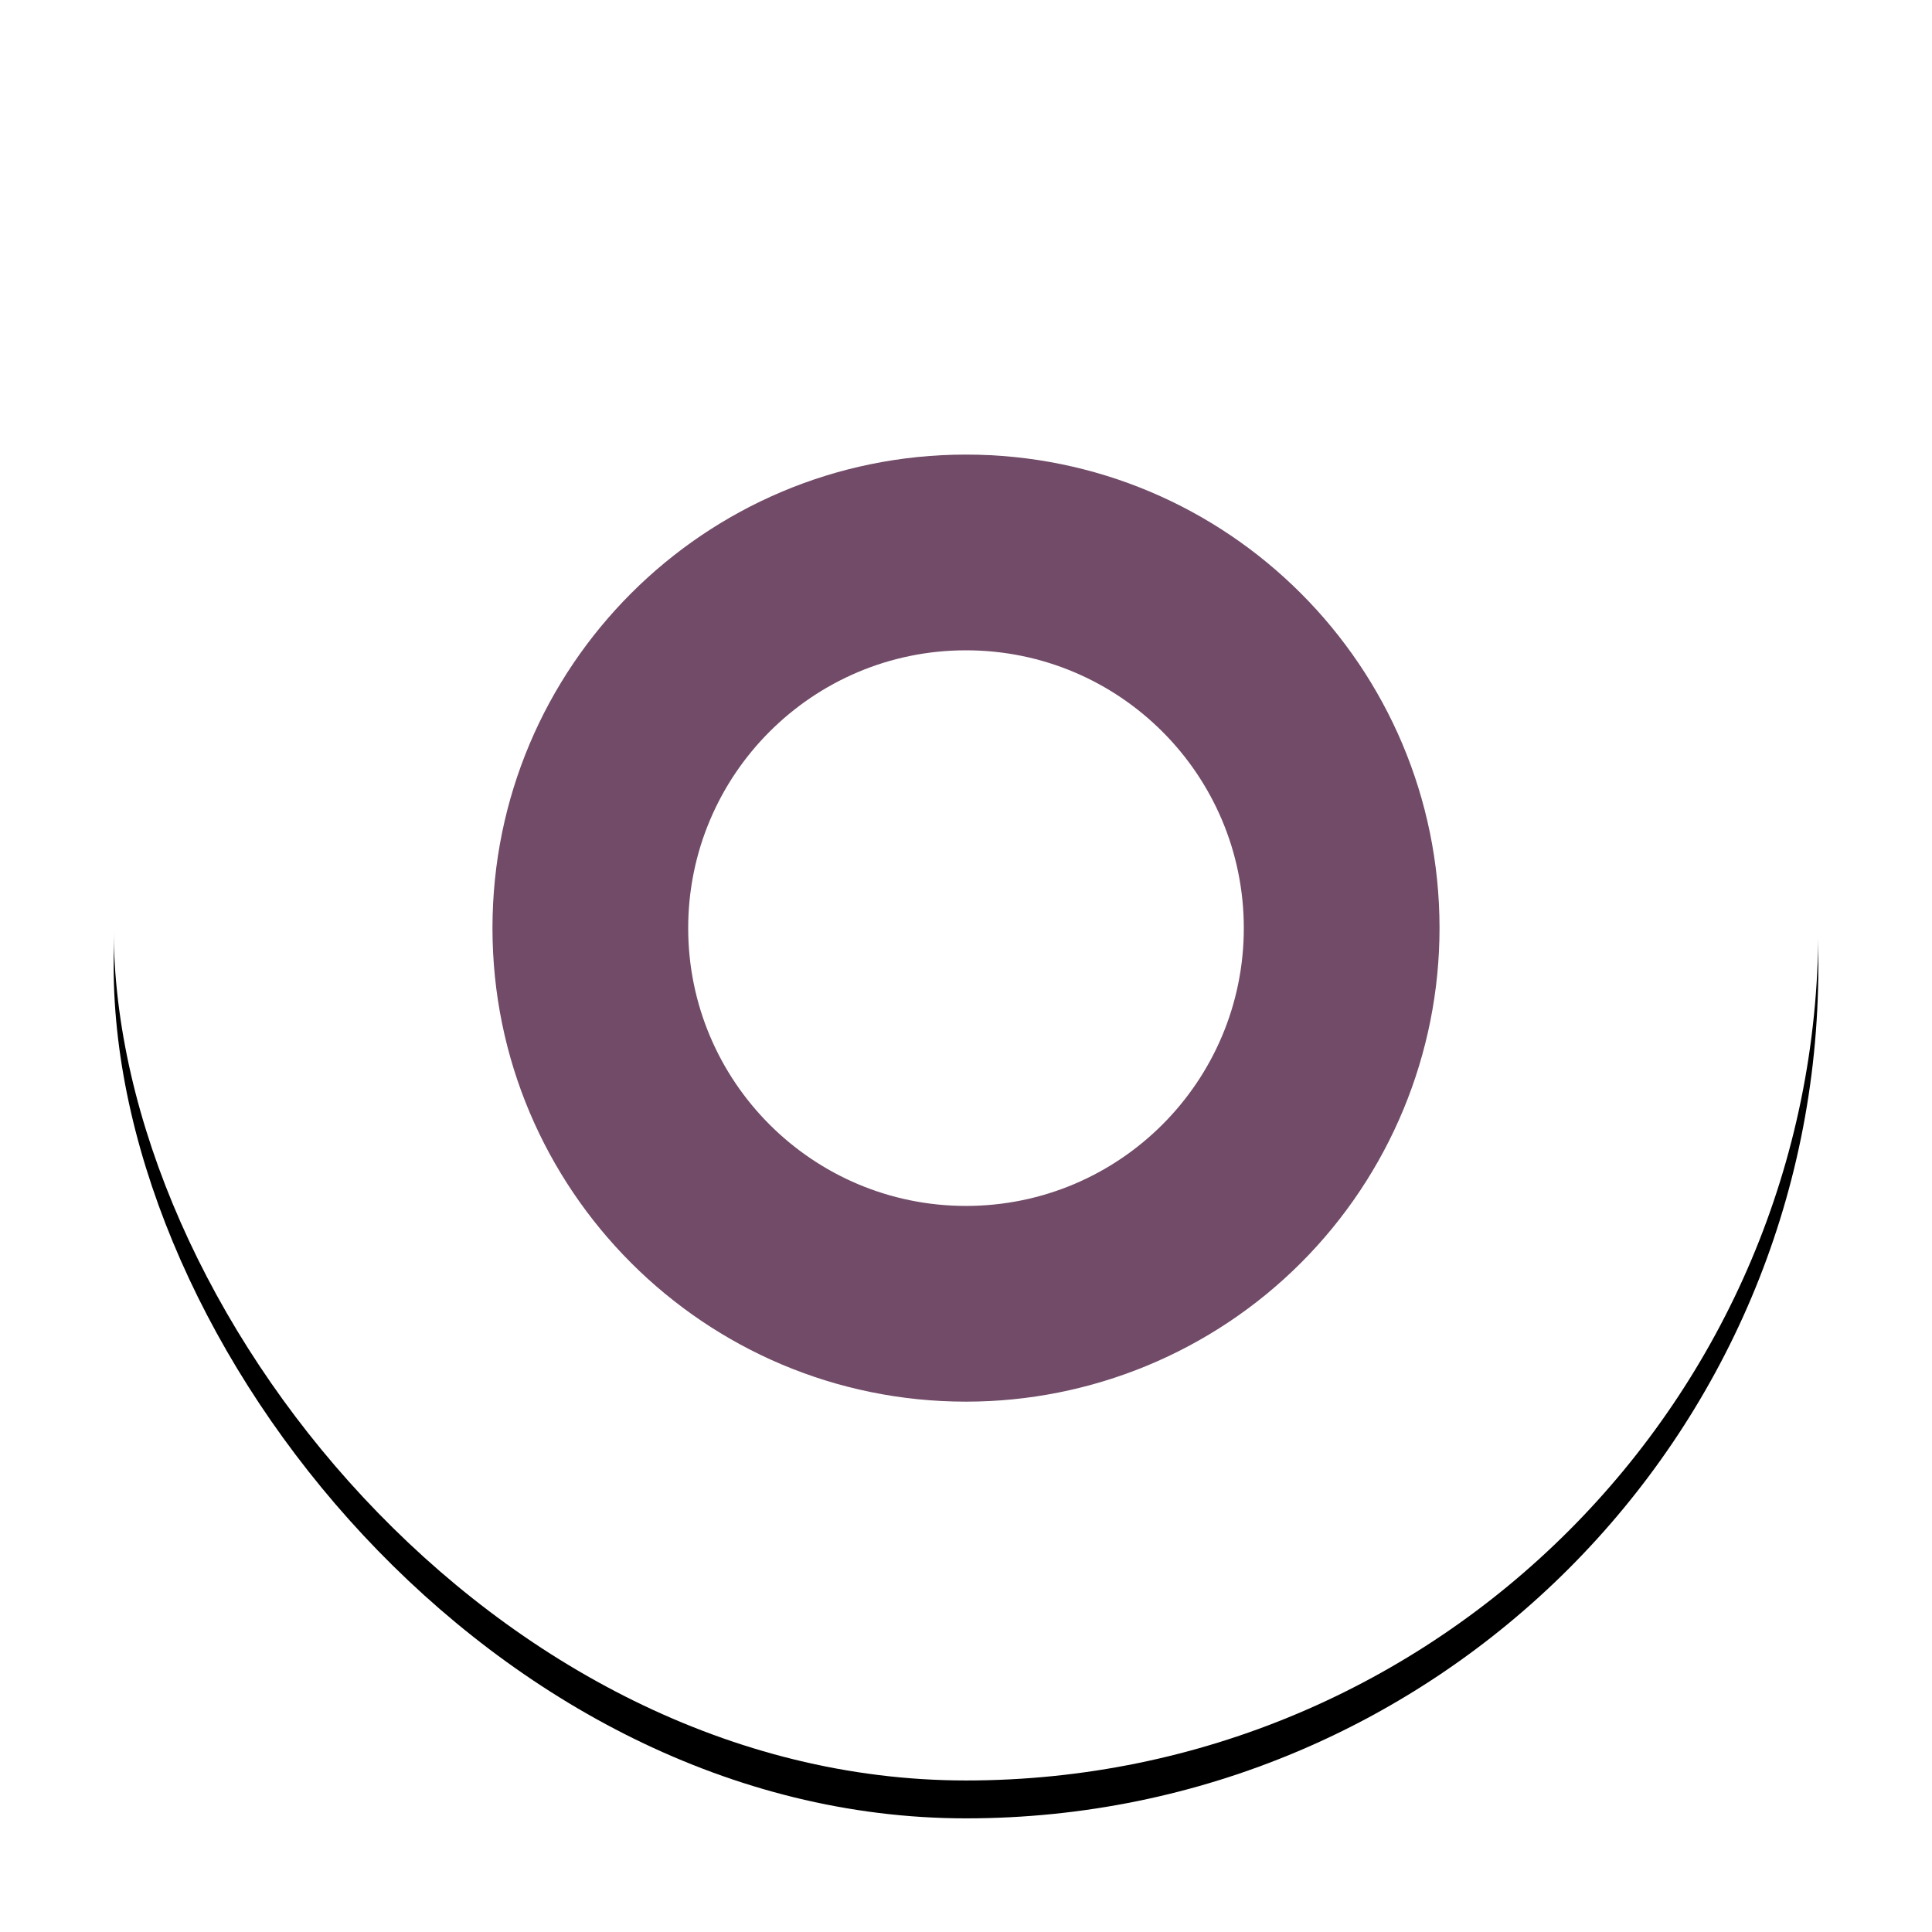 <svg xmlns="http://www.w3.org/2000/svg" xmlns:xlink="http://www.w3.org/1999/xlink" width="102" height="102" viewBox="0 0 102 102"><defs><filter id="b" width="122.2%" height="122.2%" x="-11.1%" y="-8.9%" filterUnits="objectBoundingBox"><feMorphology in="SourceAlpha" operator="dilate" radius="1" result="shadowSpreadOuter1"/><feOffset dy="2" in="shadowSpreadOuter1" result="shadowOffsetOuter1"/><feGaussianBlur in="shadowOffsetOuter1" result="shadowBlurOuter1" stdDeviation="2"/><feColorMatrix in="shadowBlurOuter1" values="0 0 0 0 0 0 0 0 0 0 0 0 0 0 0 0 0 0 0.07 0"/></filter><rect id="a" width="90" height="90" x="0" y="0" rx="45"/></defs><g fill="none" fill-rule="evenodd" transform="translate(6 4)"><use xlink:href="#a" fill="#000" filter="url(#b)"/><use xlink:href="#a" fill="#FFF"/><path fill="#714B67" fill-rule="nonzero" d="M25,50 C11.193,50 0,38.807 0,25 C0,11.193 11.193,0 25,0 C38.807,0 50,11.193 50,25 C50,31.63 47.366,37.989 42.678,42.678 C37.989,47.366 31.63,50 25,50 Z M25,39.667 C33.1,39.667 39.667,33.1 39.667,25 C39.667,16.9 33.1,10.333 25,10.333 C16.9,10.333 10.333,16.9 10.333,25 C10.333,33.1 16.9,39.667 25,39.667 Z" transform="translate(20 20)"/></g></svg>